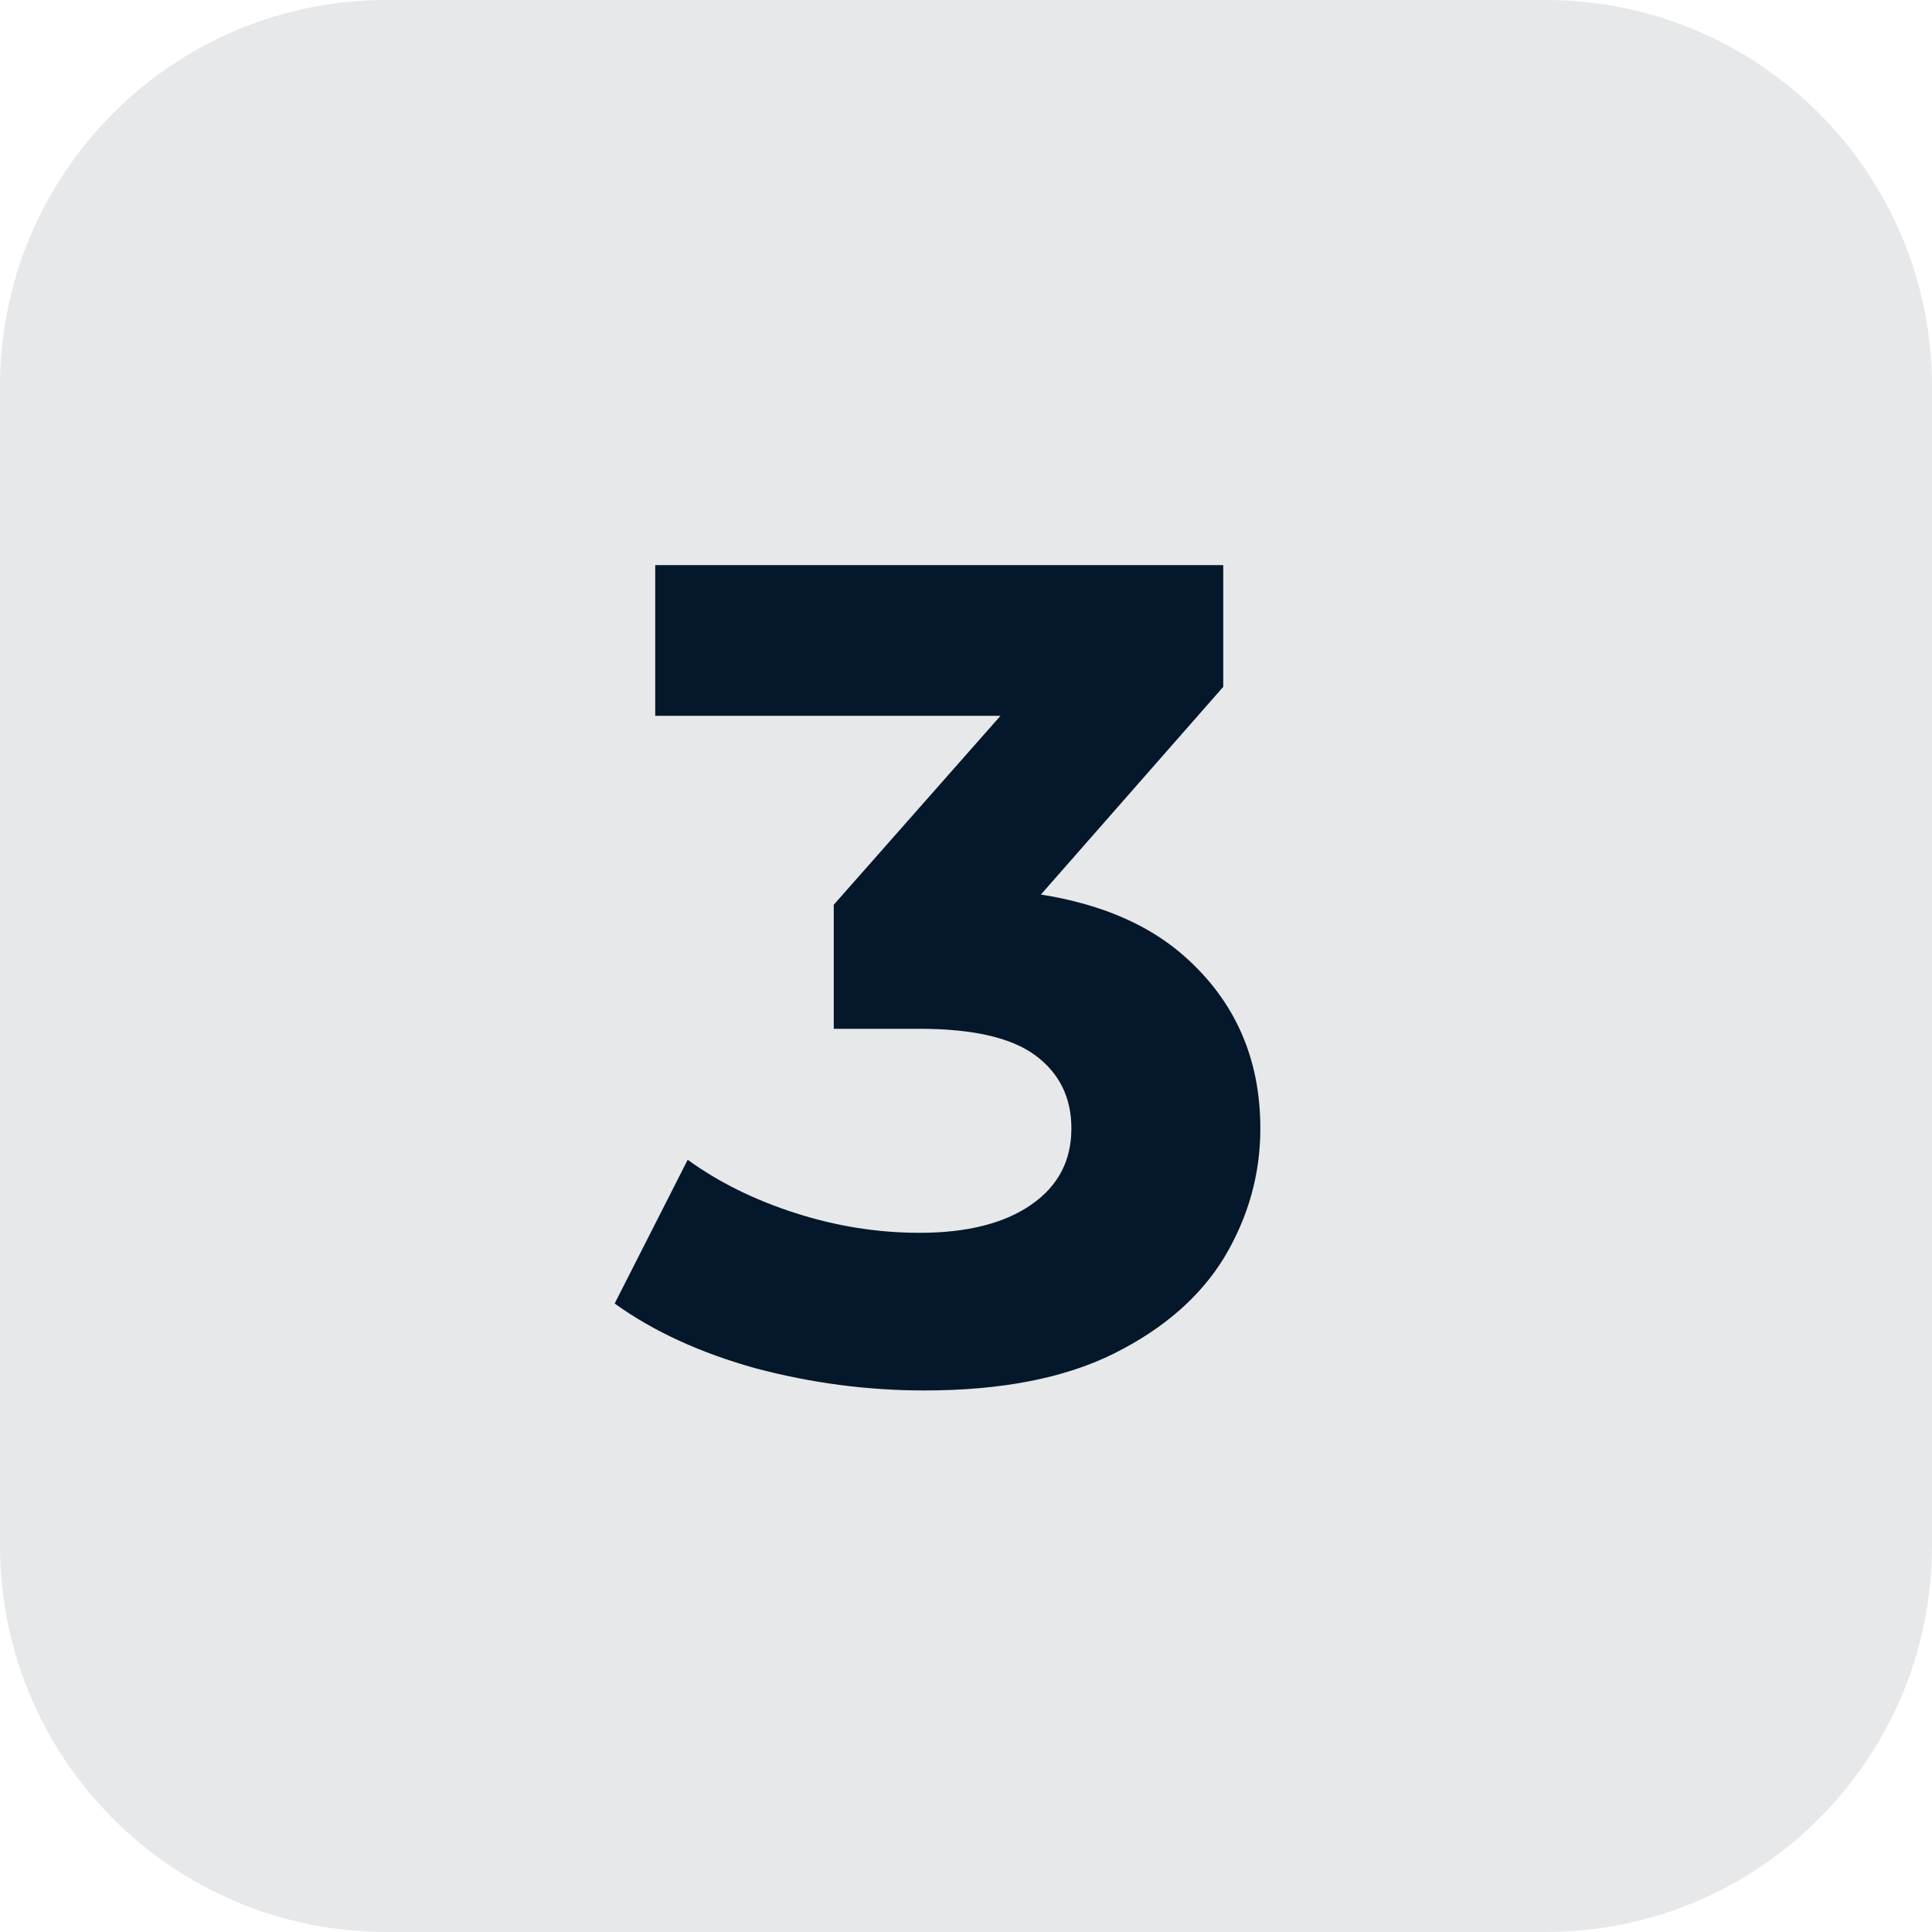 <svg xmlns="http://www.w3.org/2000/svg" width="80" height="80" viewBox="0 0 80 80" fill="none"><path d="M0 16C0 7.163 7.163 0 16 0H64C72.837 0 80 7.163 80 16V64C80 72.837 72.837 80 64 80H16C7.163 80 0 72.837 0 64V16Z" fill="#05172A" fill-opacity="0.1"></path><path d="M38.268 57.576C35.932 57.576 33.612 57.272 31.308 56.664C29.004 56.024 27.052 55.128 25.452 53.976L28.476 48.024C29.756 48.952 31.244 49.688 32.94 50.232C34.636 50.776 36.348 51.048 38.076 51.048C40.028 51.048 41.564 50.664 42.684 49.896C43.804 49.128 44.364 48.072 44.364 46.728C44.364 45.448 43.868 44.44 42.876 43.704C41.884 42.968 40.284 42.6 38.076 42.6H34.524V37.464L43.884 26.856L44.748 29.64H27.132V23.4H50.652V28.44L41.34 39.048L37.404 36.792H39.66C43.788 36.792 46.908 37.72 49.02 39.576C51.132 41.432 52.188 43.816 52.188 46.728C52.188 48.616 51.692 50.392 50.7 52.056C49.708 53.688 48.188 55.016 46.14 56.04C44.092 57.064 41.468 57.576 38.268 57.576Z" fill="#05172A"></path></svg>